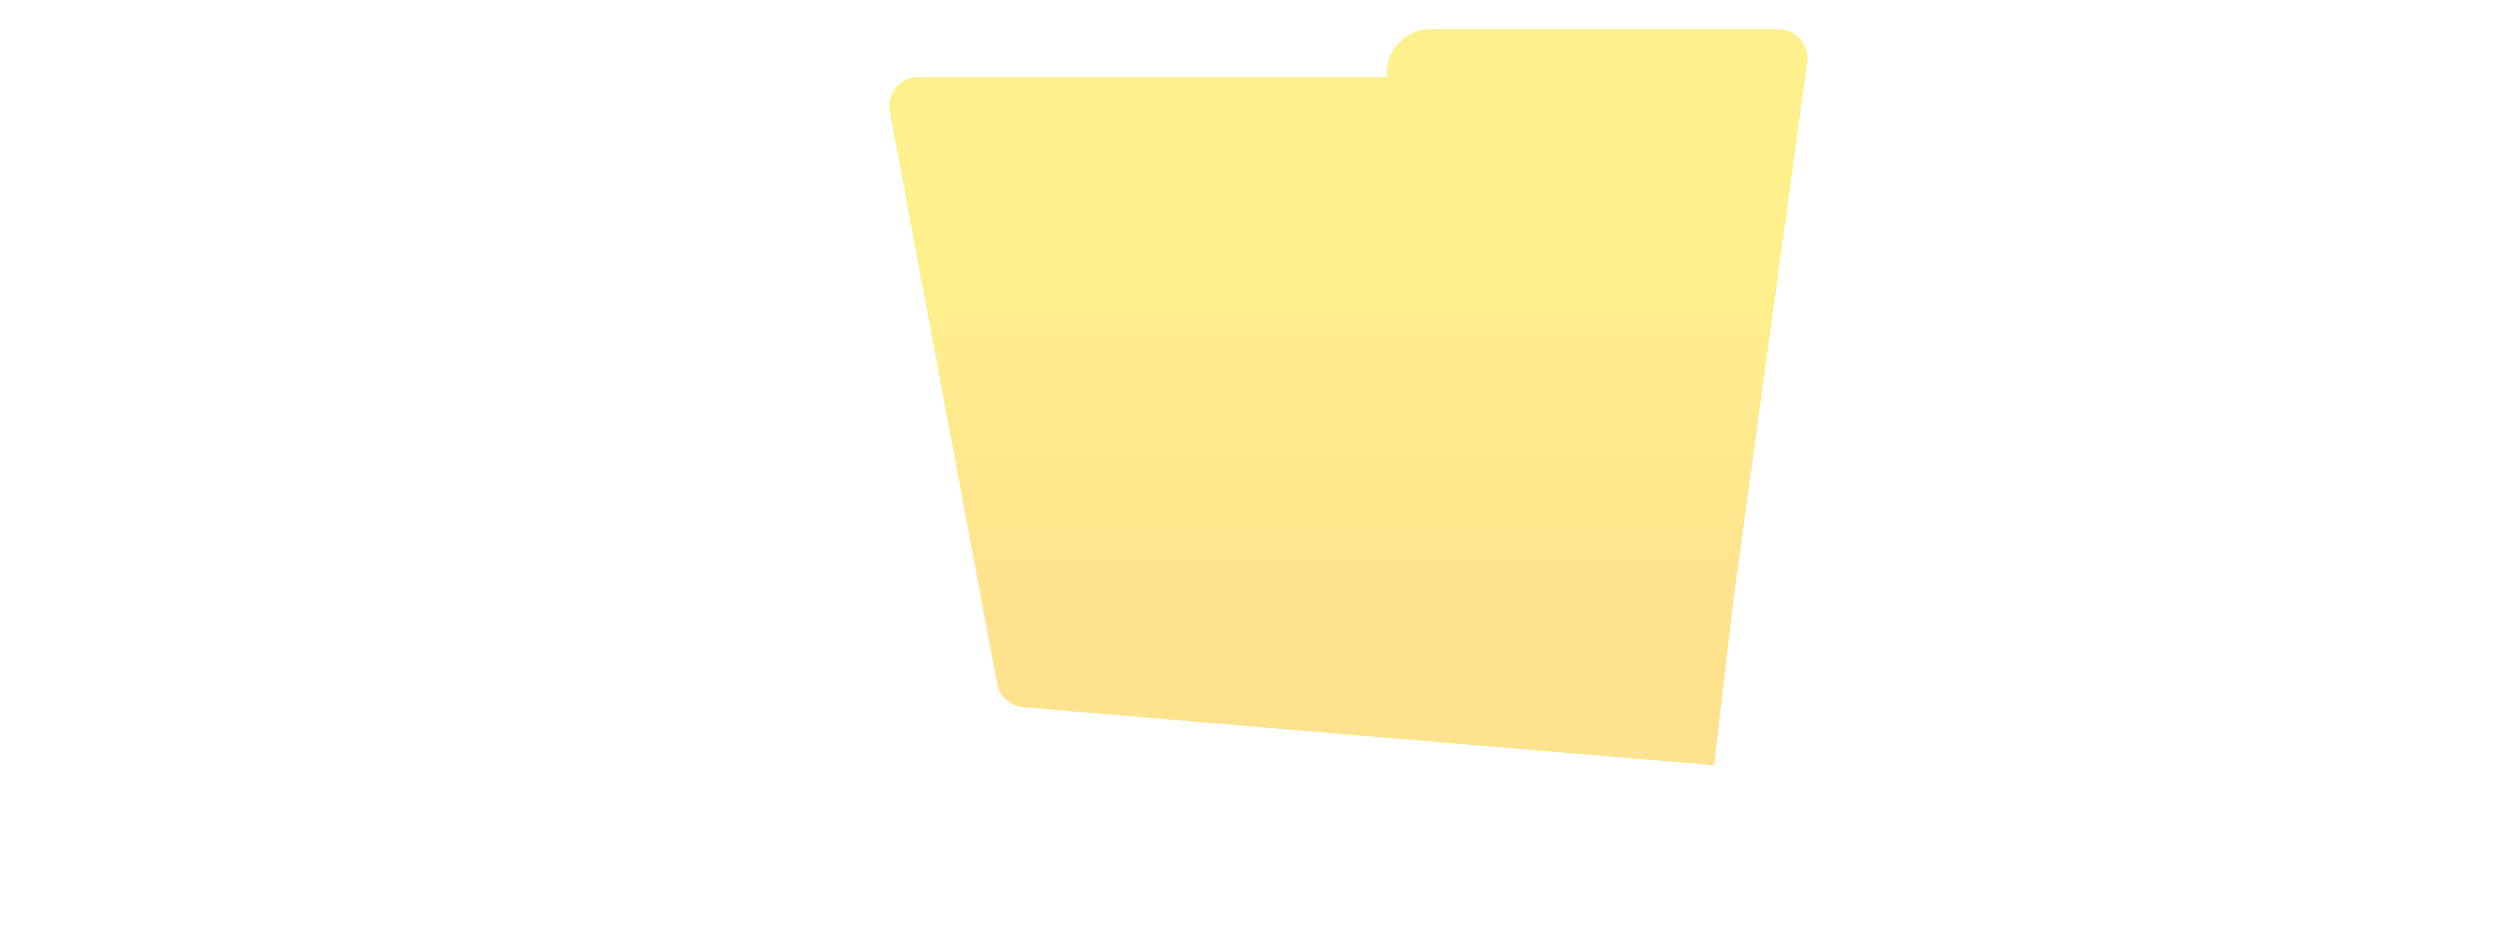 <svg width="343" height="128" viewBox="0 0 343 128" xmlns="http://www.w3.org/2000/svg">
    <defs>
        <linearGradient x1="50%" y1="34.576%" x2="50%" y2="79.302%" id="gjfs2wttfa">
            <stop stop-color="#FEDD00" offset="0%"/>
            <stop stop-color="#FFBF01" offset="100%"/>
        </linearGradient>
    </defs>
    <g fill="none" fill-rule="evenodd">
        <path d="M0 0h343v128H0z"/>
        <path d="M243.998 4a4 4 0 0 1 3.963 4.544l-10.13 73.75L235.188 105l-94.795-7.964a4 4 0 0 1-3.596-3.248L122.068 15.31A4 4 0 0 1 126 10.573l64.296-.001-.013-.349A6 6 0 0 1 196.279 4h47.72z" fill="url(#gjfs2wttfa)" opacity=".446"/>
    </g>
</svg>
